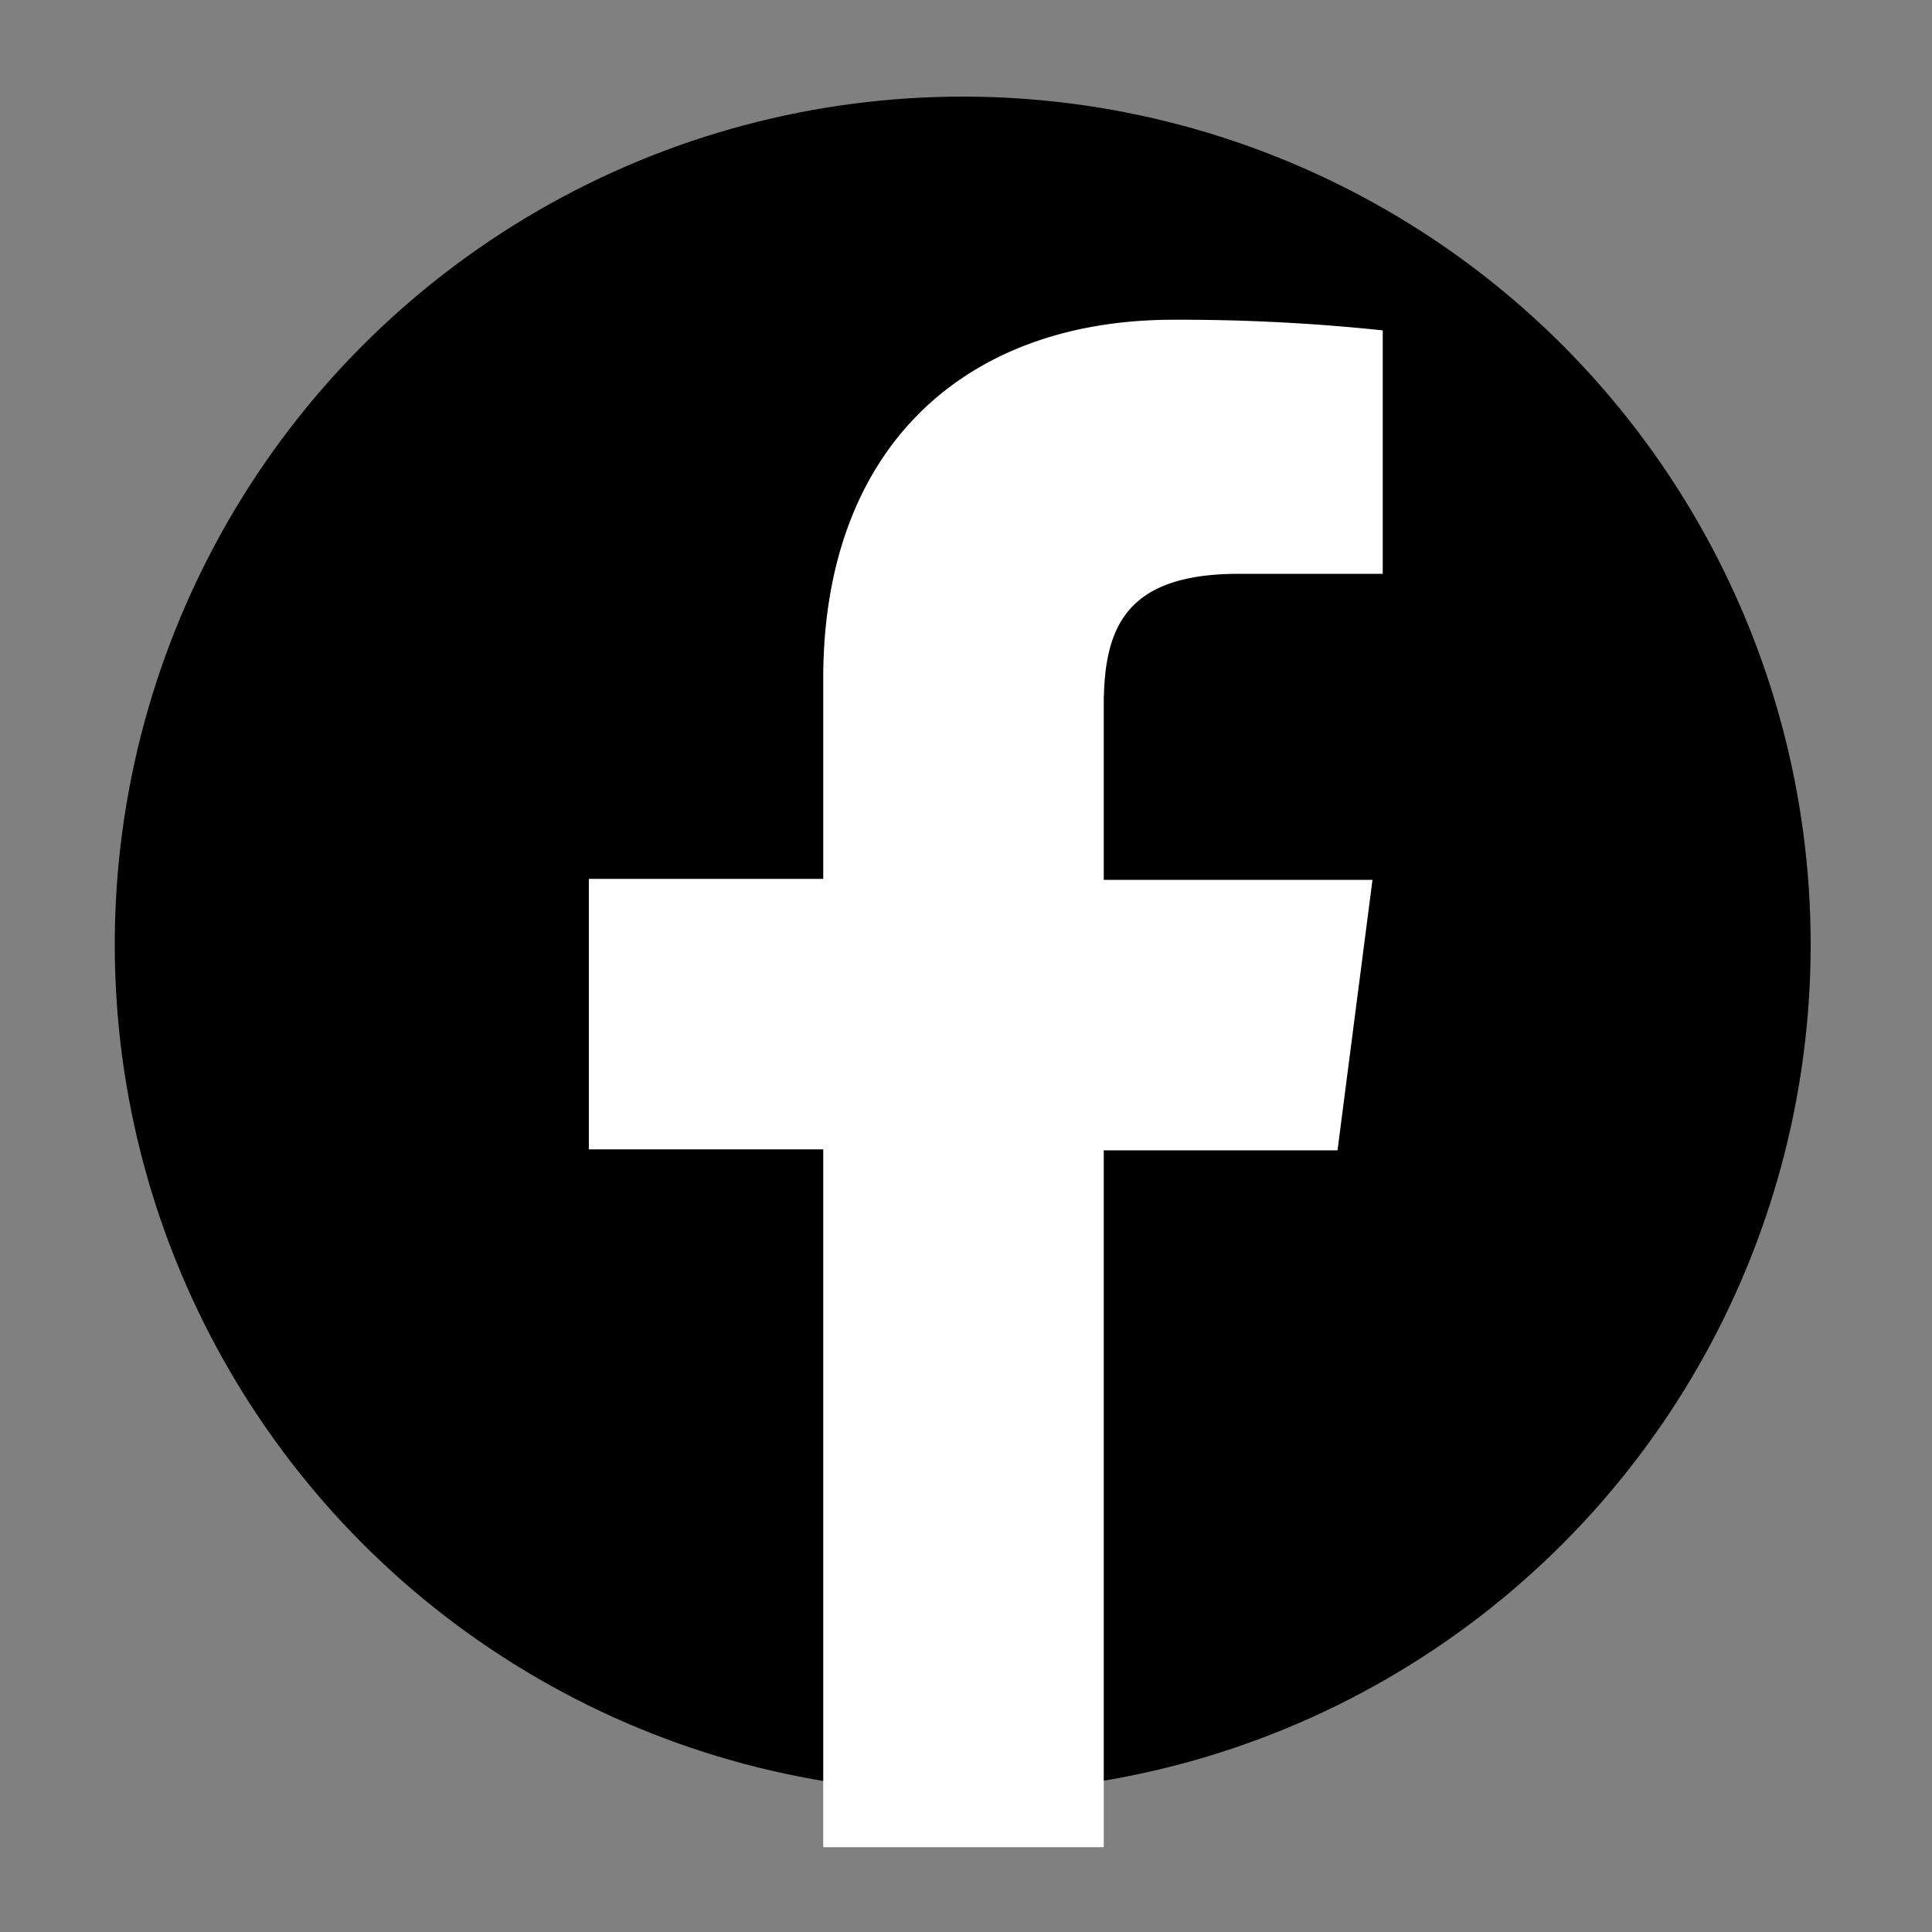 <svg id="Ebene_1" data-name="Ebene 1" xmlns="http://www.w3.org/2000/svg" viewBox="0 0 100 100"><rect x="0" y="0" width="100" height="100" fill="#808080" stroke="none"/><defs><style>.cls-1{fill:#fff;}</style></defs><circle cx="49.83" cy="48.89" r="43.89"/><path id="f" class="cls-1" d="M57.13,95.61V59.54h12.1l1.81-14H57.13v-9c0-4.07,1.13-6.84,7-6.84h7.44V17.1a100,100,0,0,0-10.84-.55C50,16.55,42.61,23.1,42.61,35.13V45.49H30.48v14H42.61V95.61Z"/></svg>